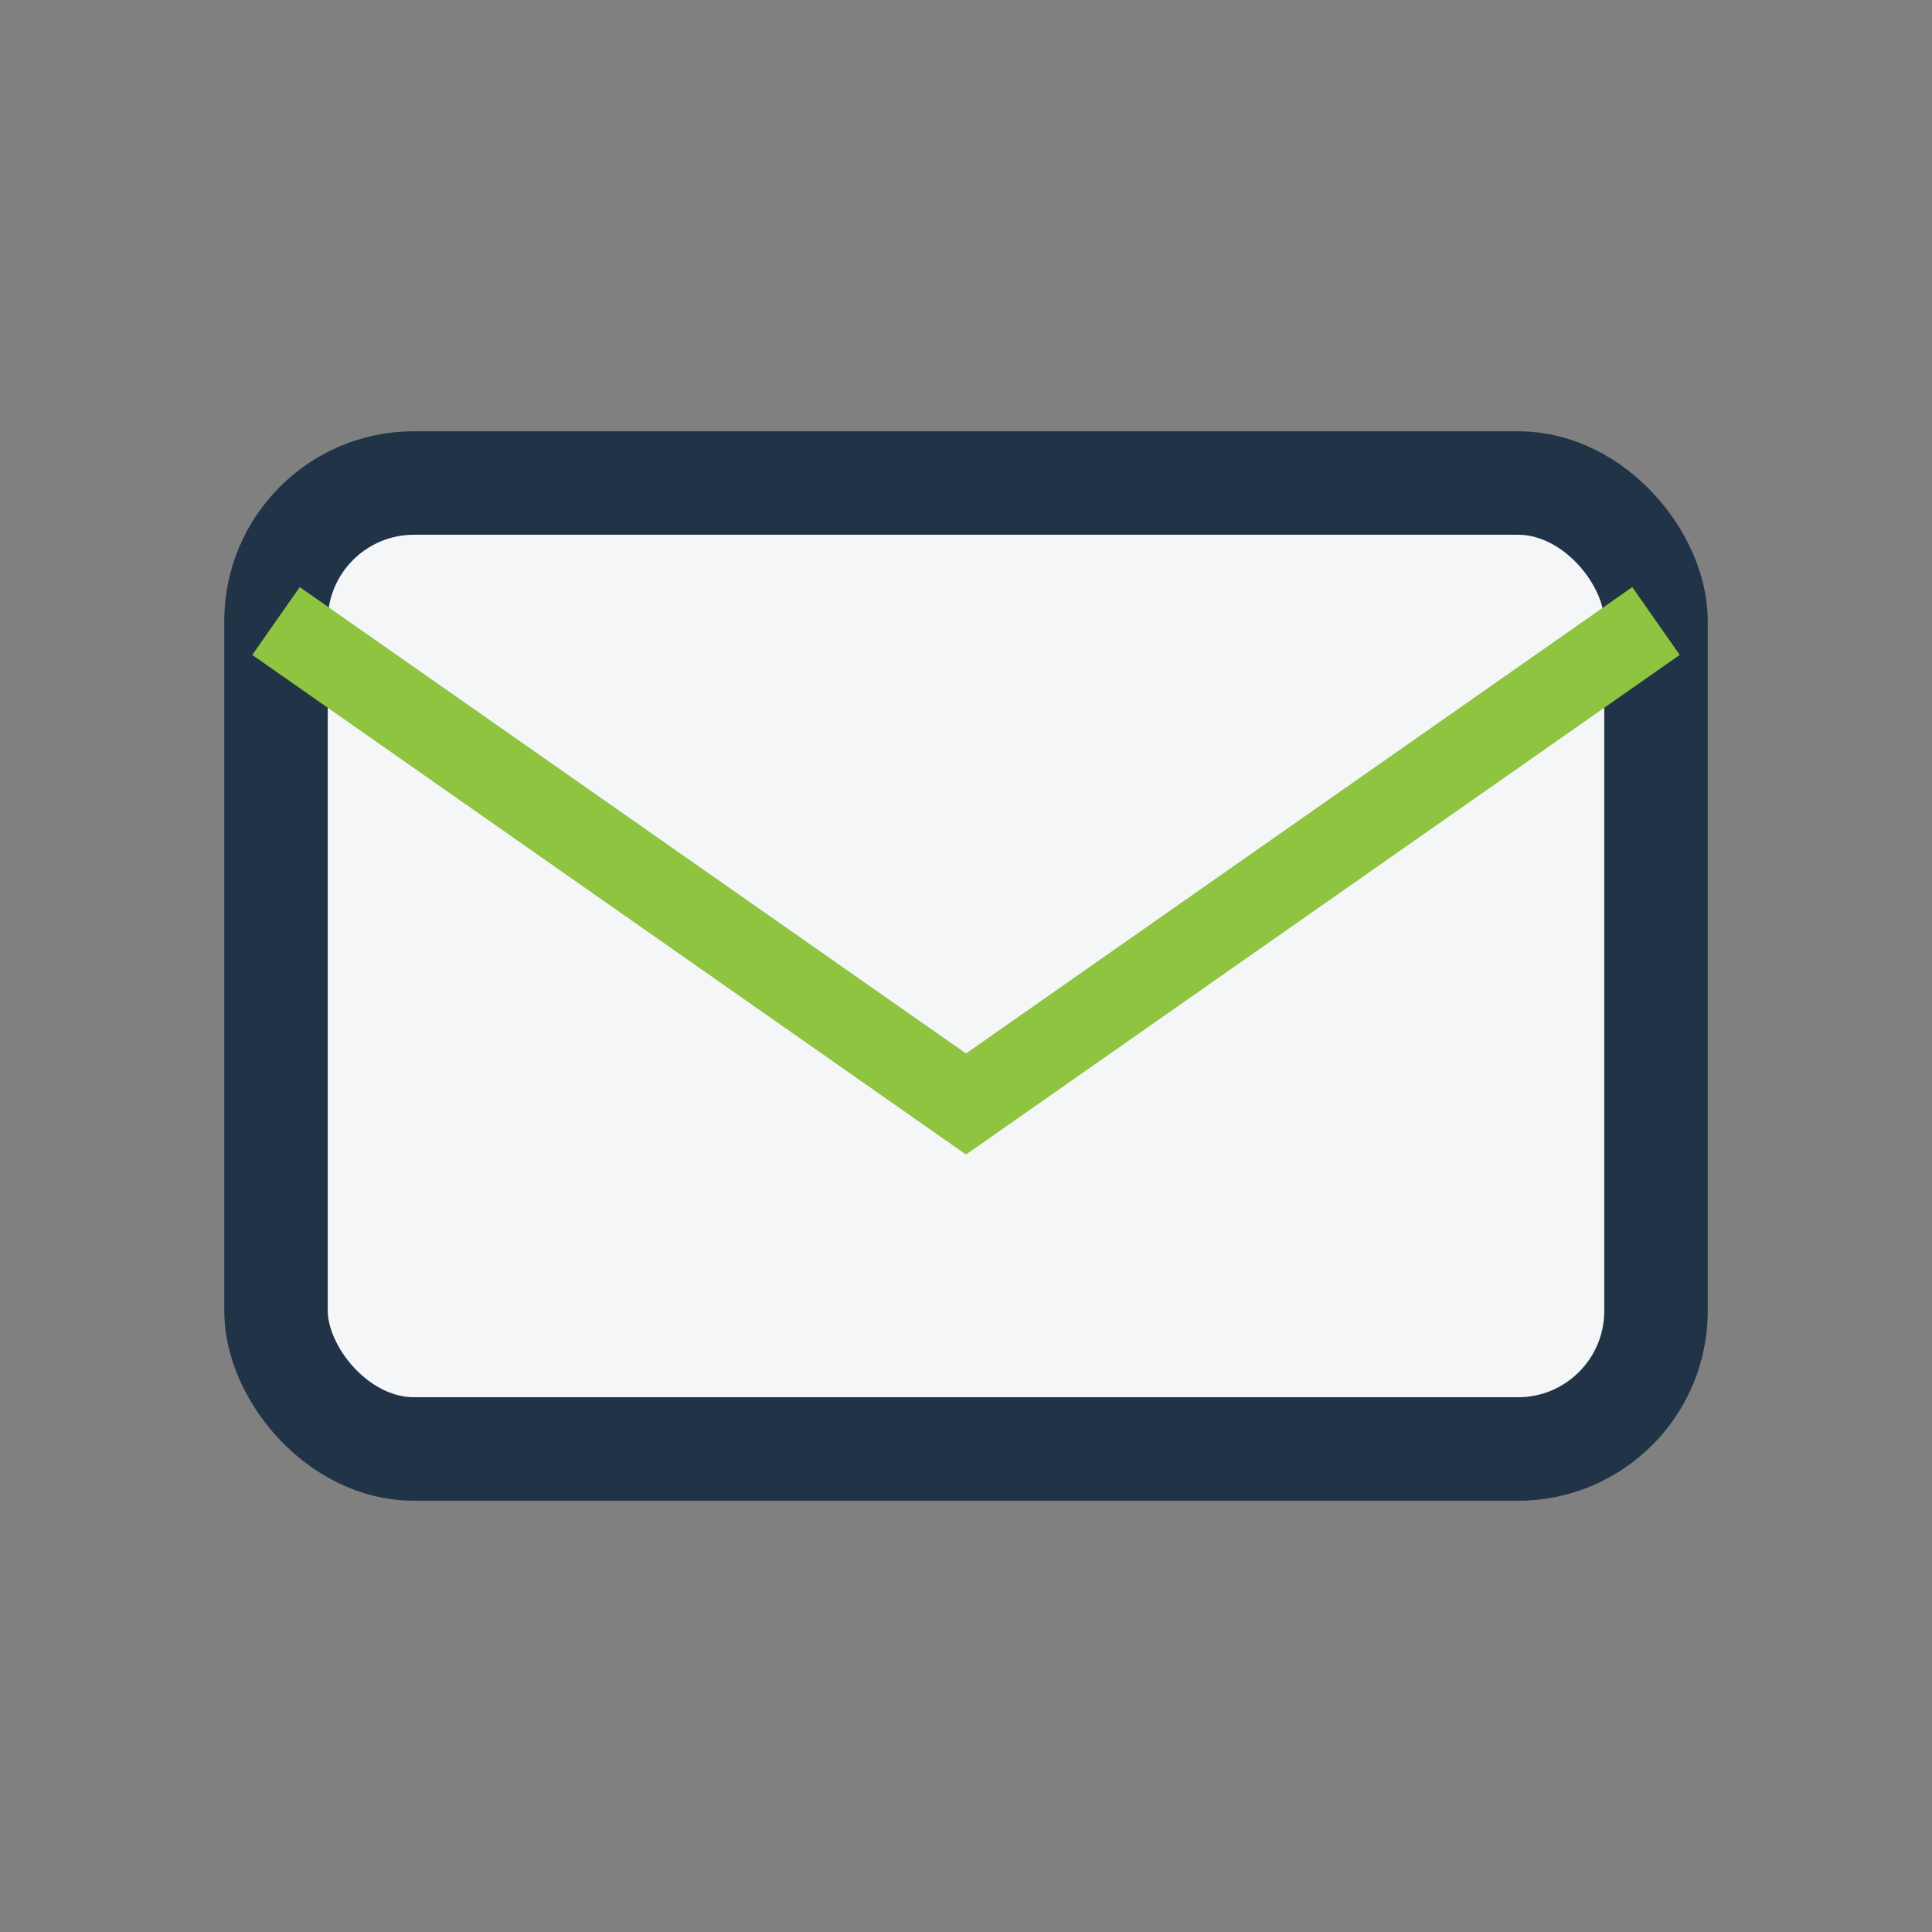 <?xml version="1.0" encoding="UTF-8"?>
<svg xmlns="http://www.w3.org/2000/svg" width="28" height="28" viewBox="0 0 28 28"><rect x="0" y="0" width="28" height="28" fill="#808080" stroke="none"/><rect x="4" y="7" width="20" height="14" rx="2" fill="#F5F6F7" stroke="#213447" stroke-width="1.5"/><path d="M4 9l10 7 10-7" stroke="#8EC440" stroke-width="1.2" fill="none"/></svg>